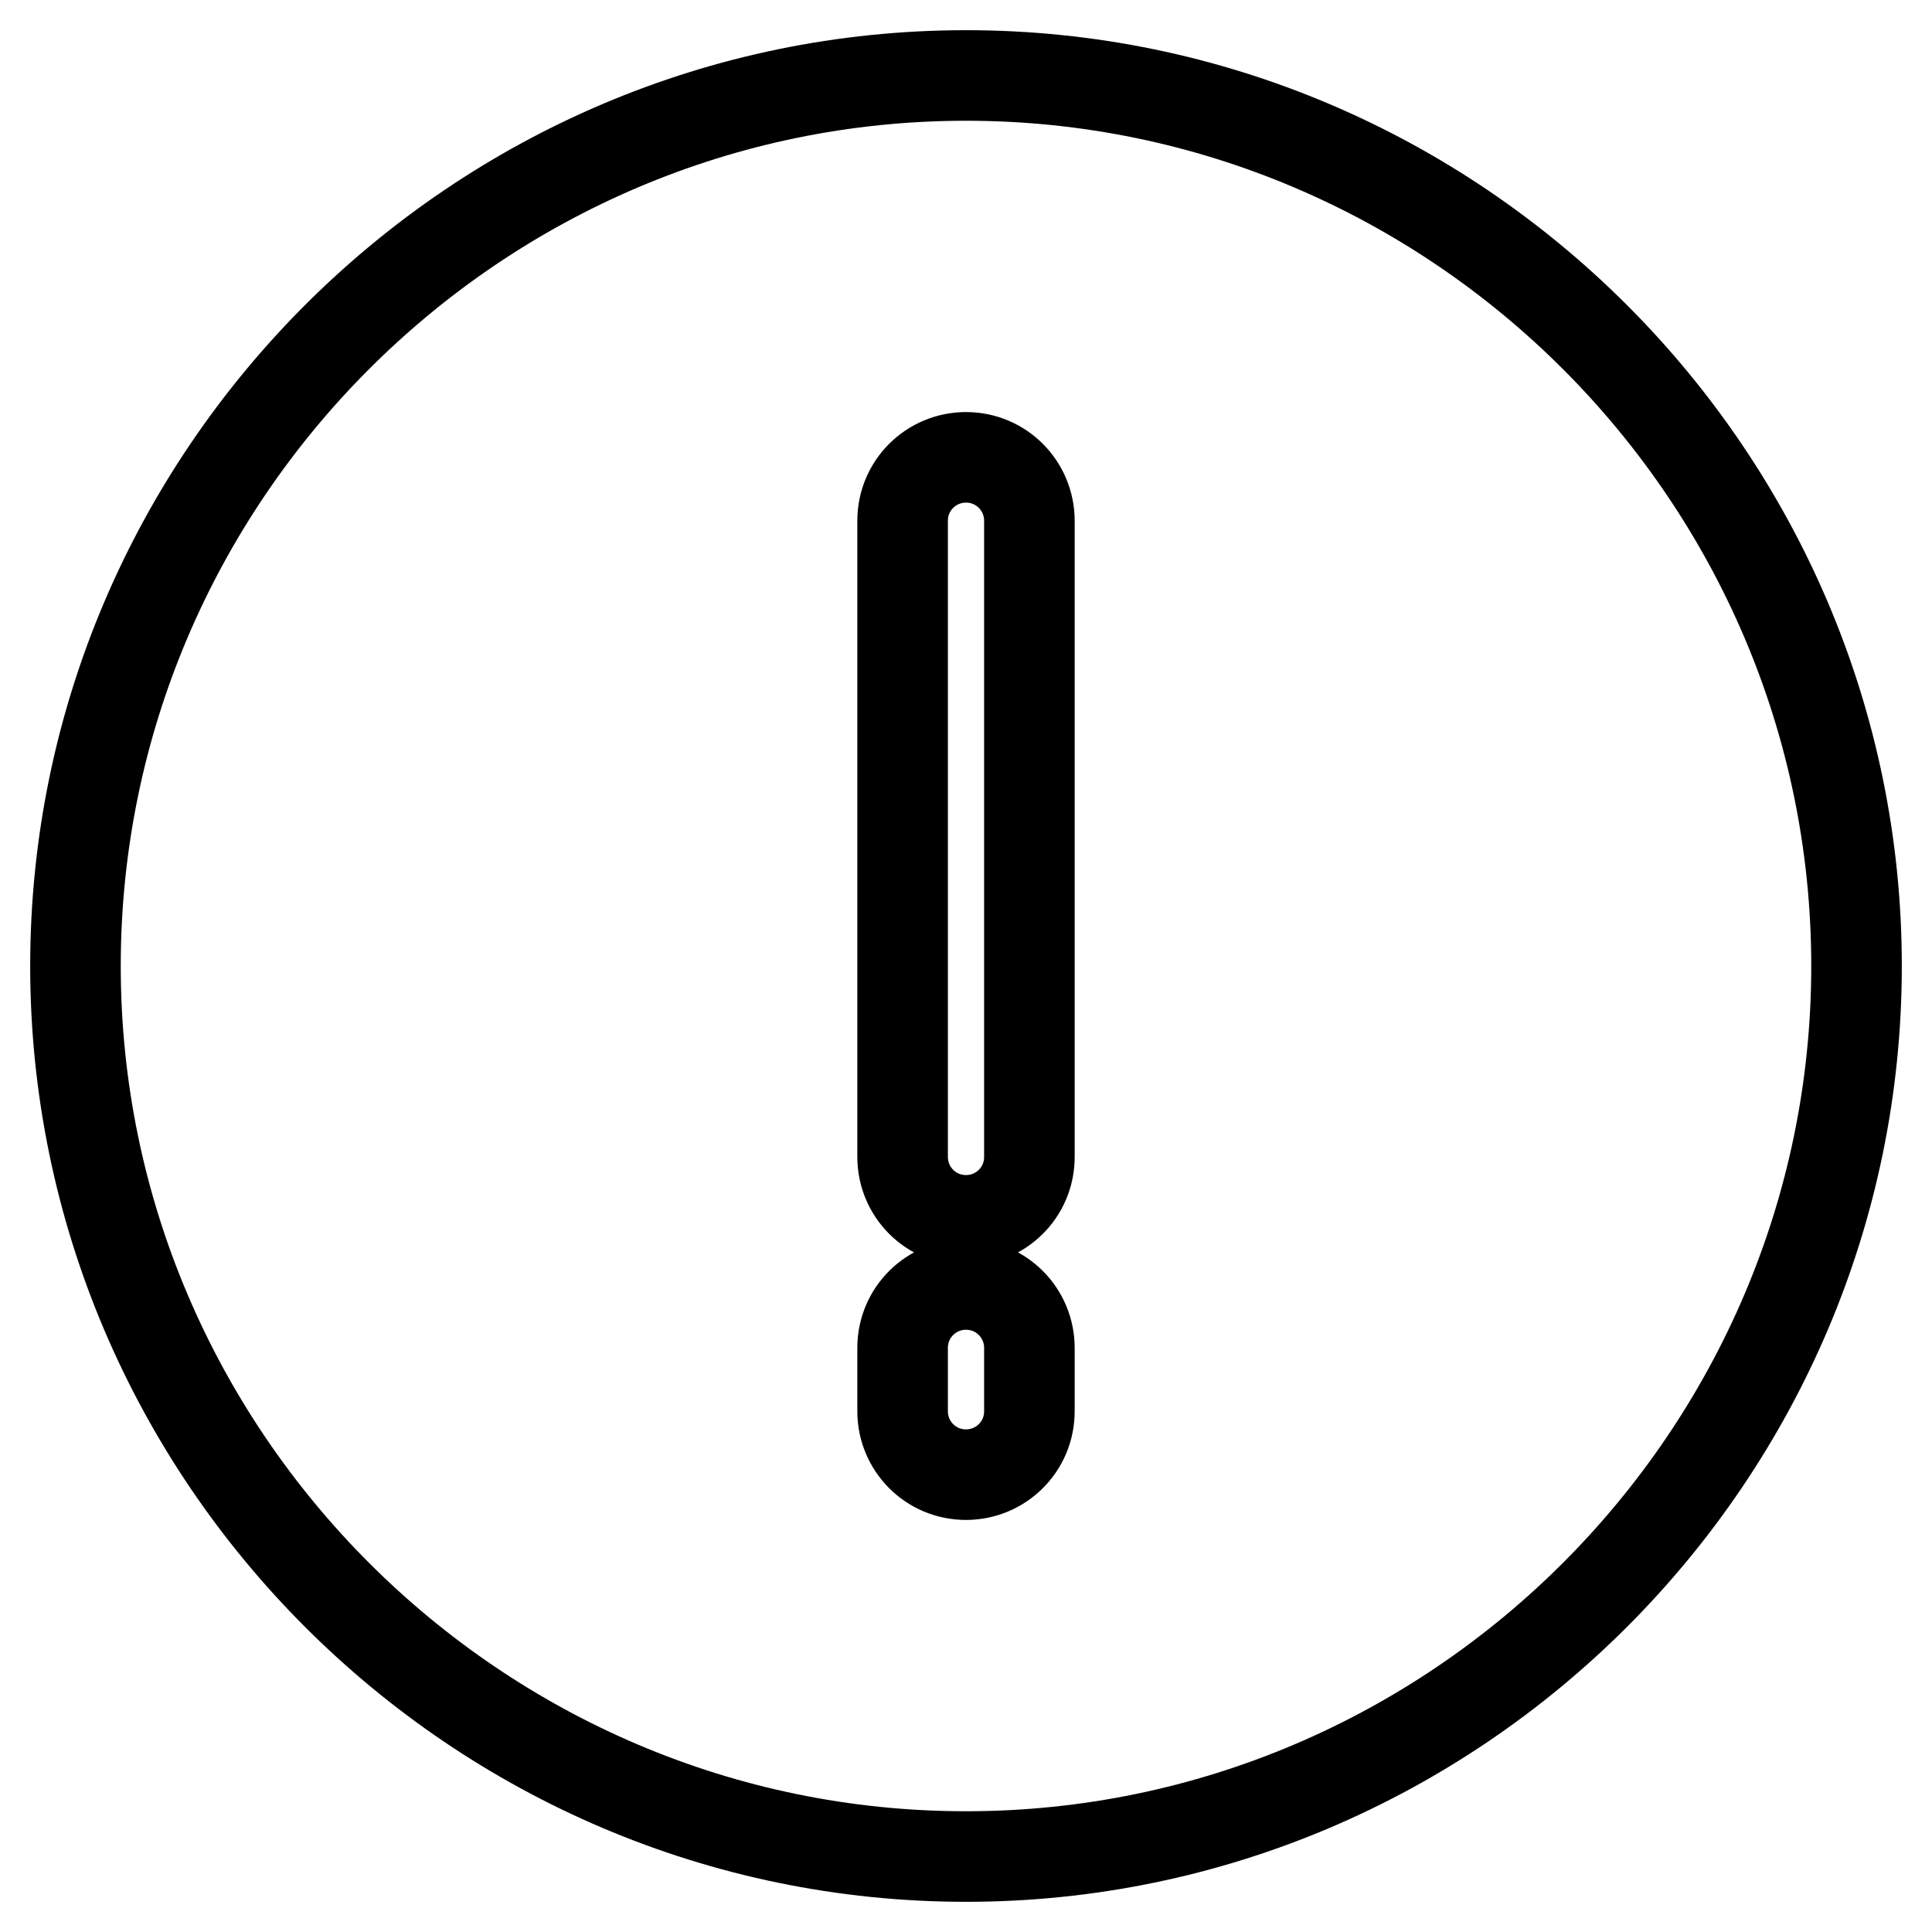 <?xml version="1.0" encoding="utf-8"?>
<!-- Svg Vector Icons : http://www.onlinewebfonts.com/icon -->
<!DOCTYPE svg PUBLIC "-//W3C//DTD SVG 1.1//EN" "http://www.w3.org/Graphics/SVG/1.1/DTD/svg11.dtd">
<svg version="1.1" xmlns="http://www.w3.org/2000/svg" xmlns:xlink="http://www.w3.org/1999/xlink" x="0px" y="0px" viewBox="0 0 256 256" enable-background="new 0 0 256 256" xml:space="preserve">
<g> <path stroke-width="12" fill-opacity="0" stroke="#000000"  d="M128,10C63.1,10,10,63.1,10,128c0,64.9,53.1,118,118,118c64.9,0,118-53.1,118-118C246,63.1,192.9,10,128,10 z M136.4,187c0,4.7-3.8,8.4-8.4,8.4c-4.7,0-8.4-3.8-8.4-8.4v-8.4c0-4.7,3.8-8.4,8.4-8.4c4.7,0,8.4,3.8,8.4,8.4V187z M136.4,153.3 c0,4.7-3.8,8.4-8.4,8.4c-4.7,0-8.4-3.8-8.4-8.4V69c0-4.7,3.8-8.4,8.4-8.4c4.7,0,8.4,3.8,8.4,8.4V153.3z"/></g>
</svg>